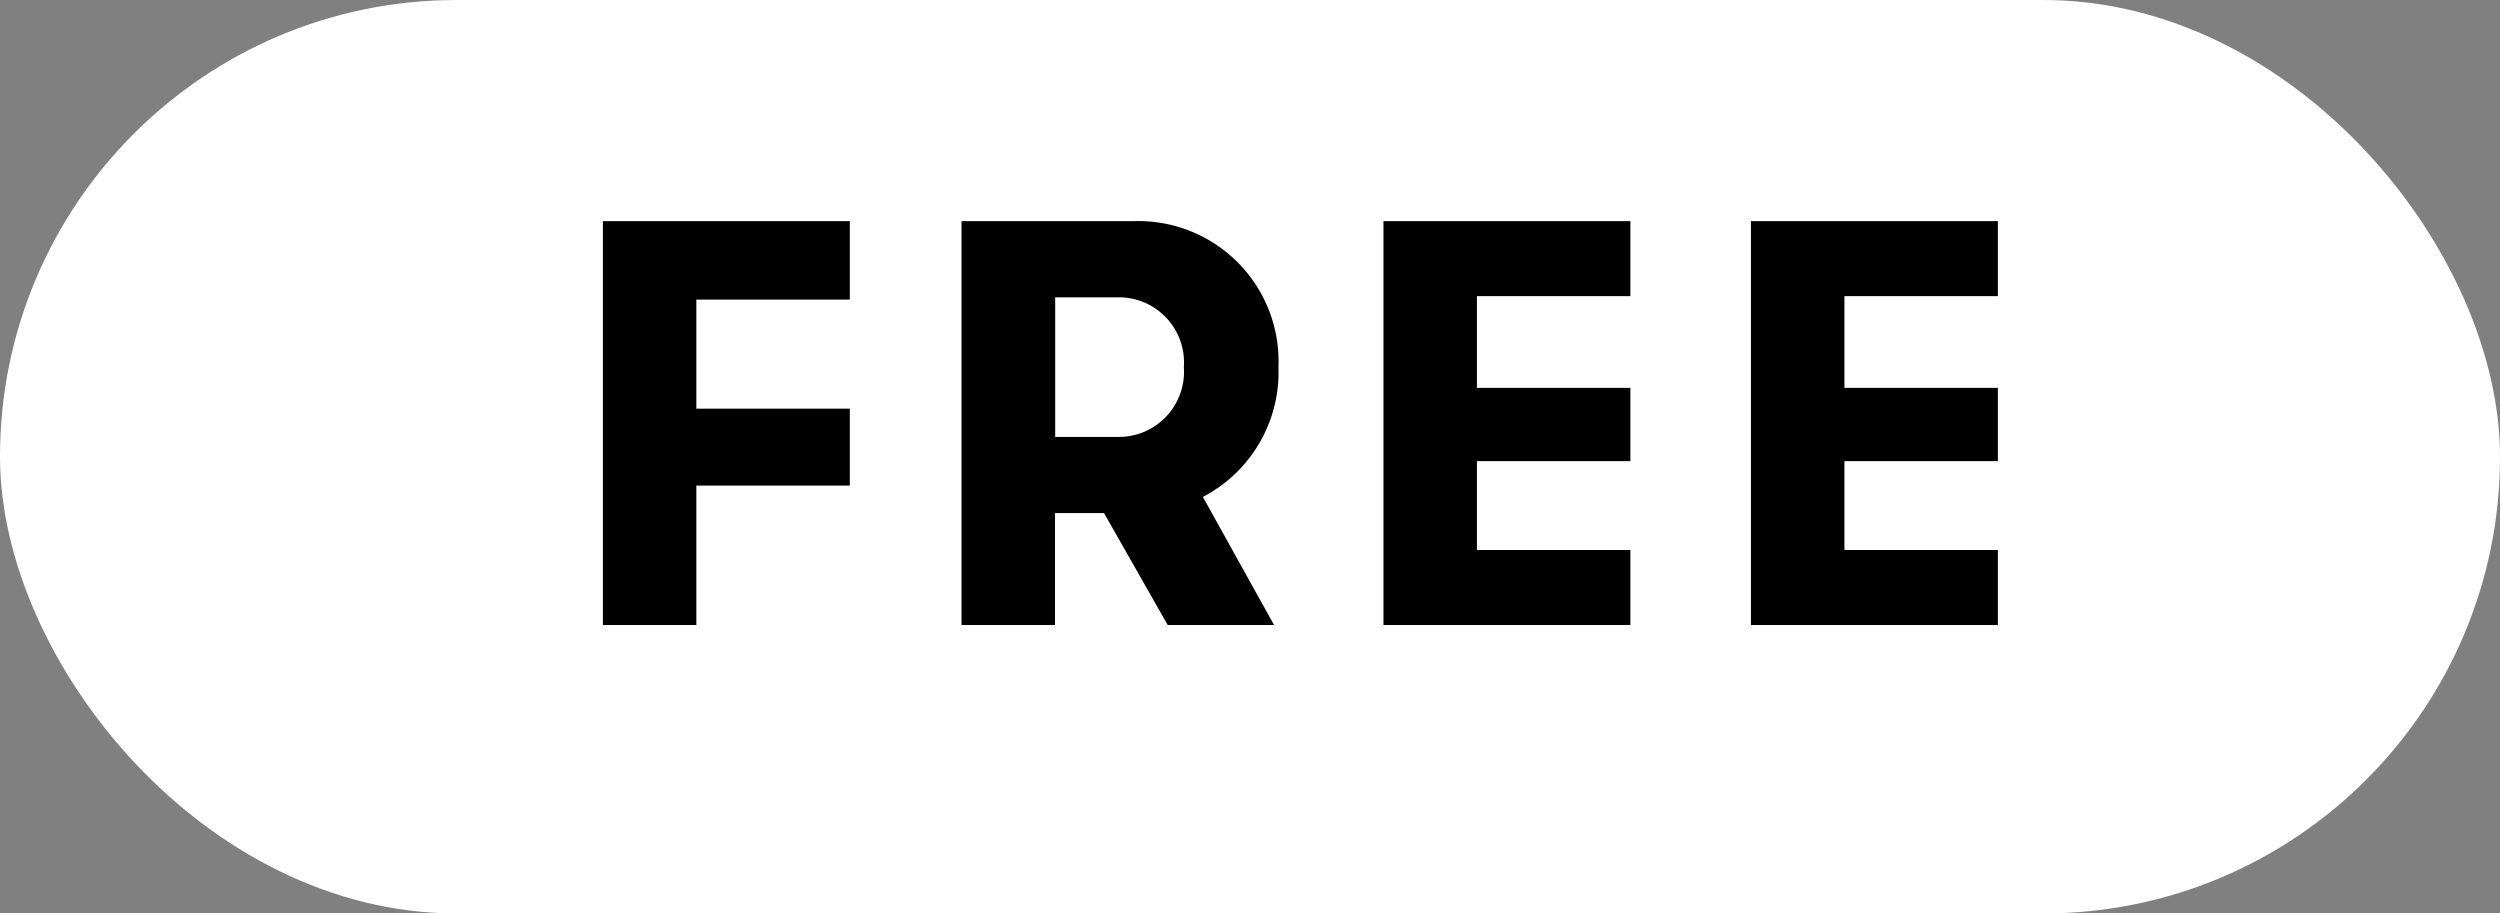 <svg xmlns="http://www.w3.org/2000/svg" width="52" height="19" viewBox="0 0 52 19"><rect x="0" y="0" width="52" height="19" fill="#808080" stroke="none"/><g transform="translate(151 -2869)"><rect width="52" height="19" rx="9.5" transform="translate(-151 2869)" fill="#fff"/><path d="M-14.46,0h1.944V-2.9h3.192V-4.5h-3.192V-6.768h3.192V-8.4H-14.46ZM-.408-5.364A2.918,2.918,0,0,0-3.42-8.4H-7V0h1.944V-2.328h1.02L-2.712,0H-.5L-1.98-2.664A2.925,2.925,0,0,0-.408-5.364ZM-5.052-6.816H-3.72A1.355,1.355,0,0,1-2.376-5.364,1.355,1.355,0,0,1-3.72-3.912H-5.052ZM1.776,0H6.912V-1.56H3.72V-3.408H6.912V-4.932H3.72V-6.84H6.912V-8.4H1.776ZM9.42,0h5.136V-1.56H11.364V-3.408h3.192V-4.932H11.364V-6.84h3.192V-8.4H9.42Z" transform="translate(-124 2882)"/></g></svg>